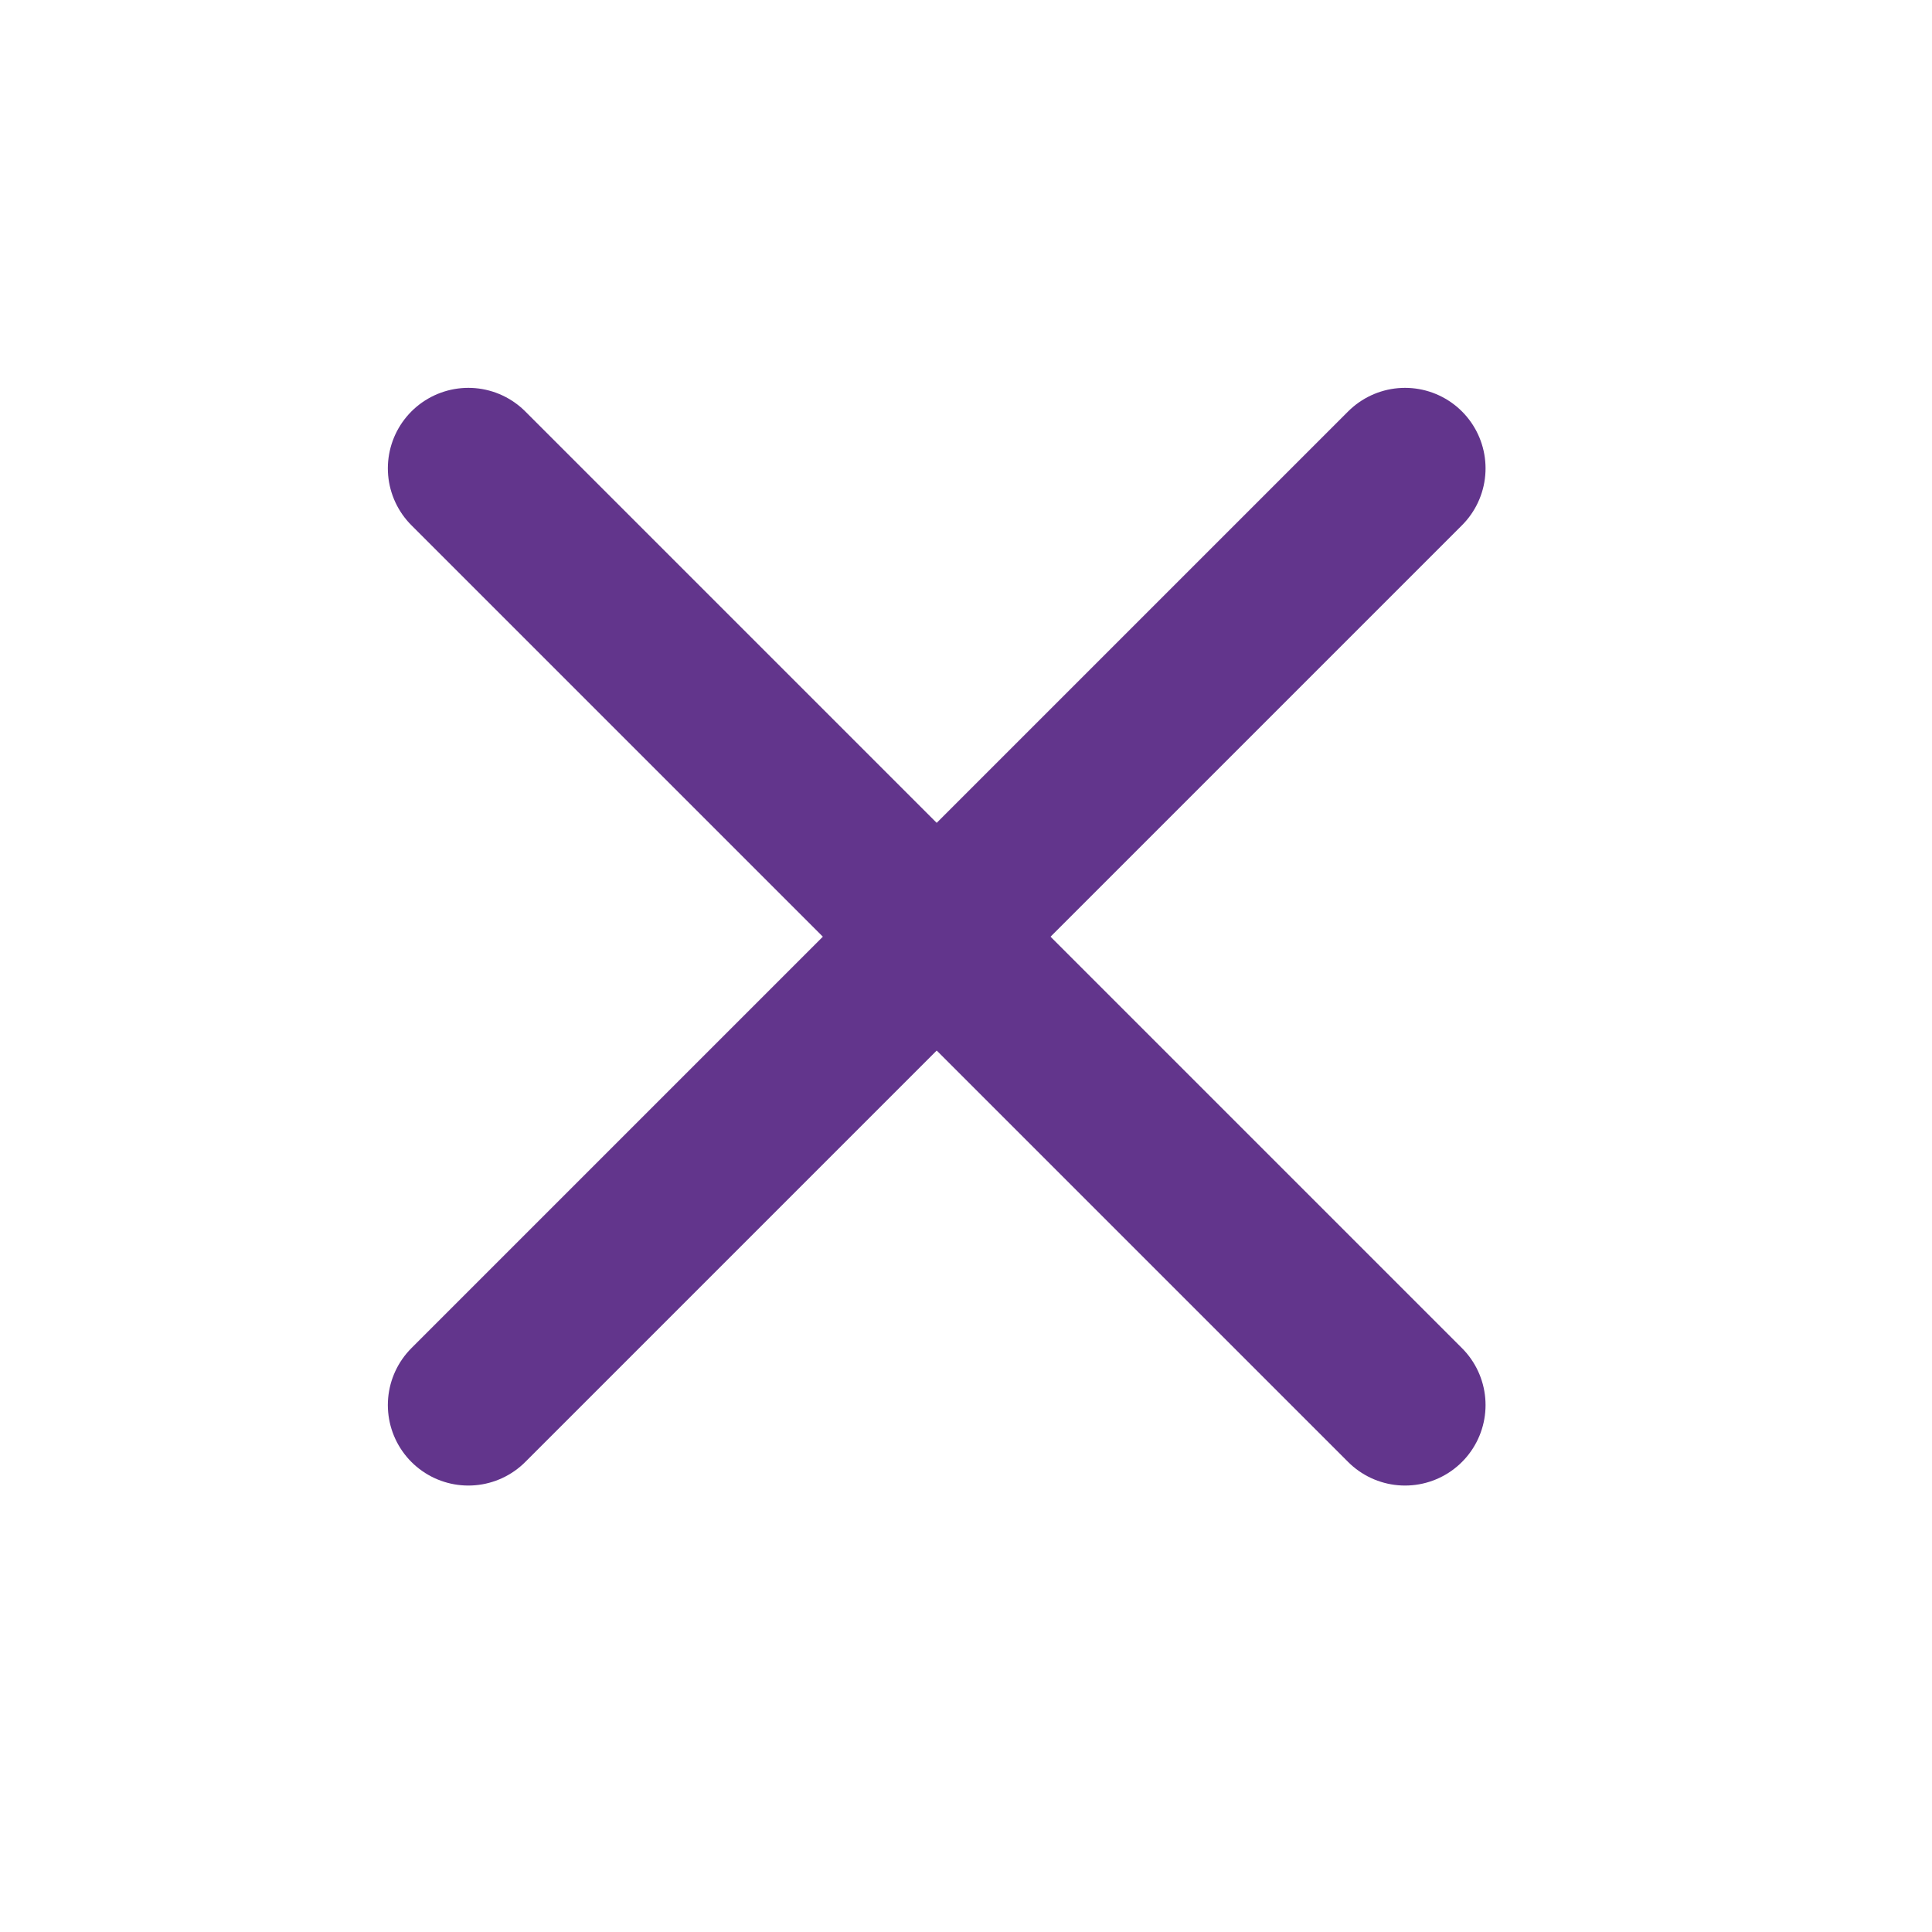 <svg width="24" height="24" viewBox="0 0 24 24" fill="none" xmlns="http://www.w3.org/2000/svg">
<path d="M17.454 5.818L5.818 17.454" stroke="#62358C" stroke-width="2" stroke-linecap="round" stroke-linejoin="round"/>
<path d="M5.818 5.818L17.454 17.454" stroke="#62358C" stroke-width="2" stroke-linecap="round" stroke-linejoin="round"/>
</svg>
